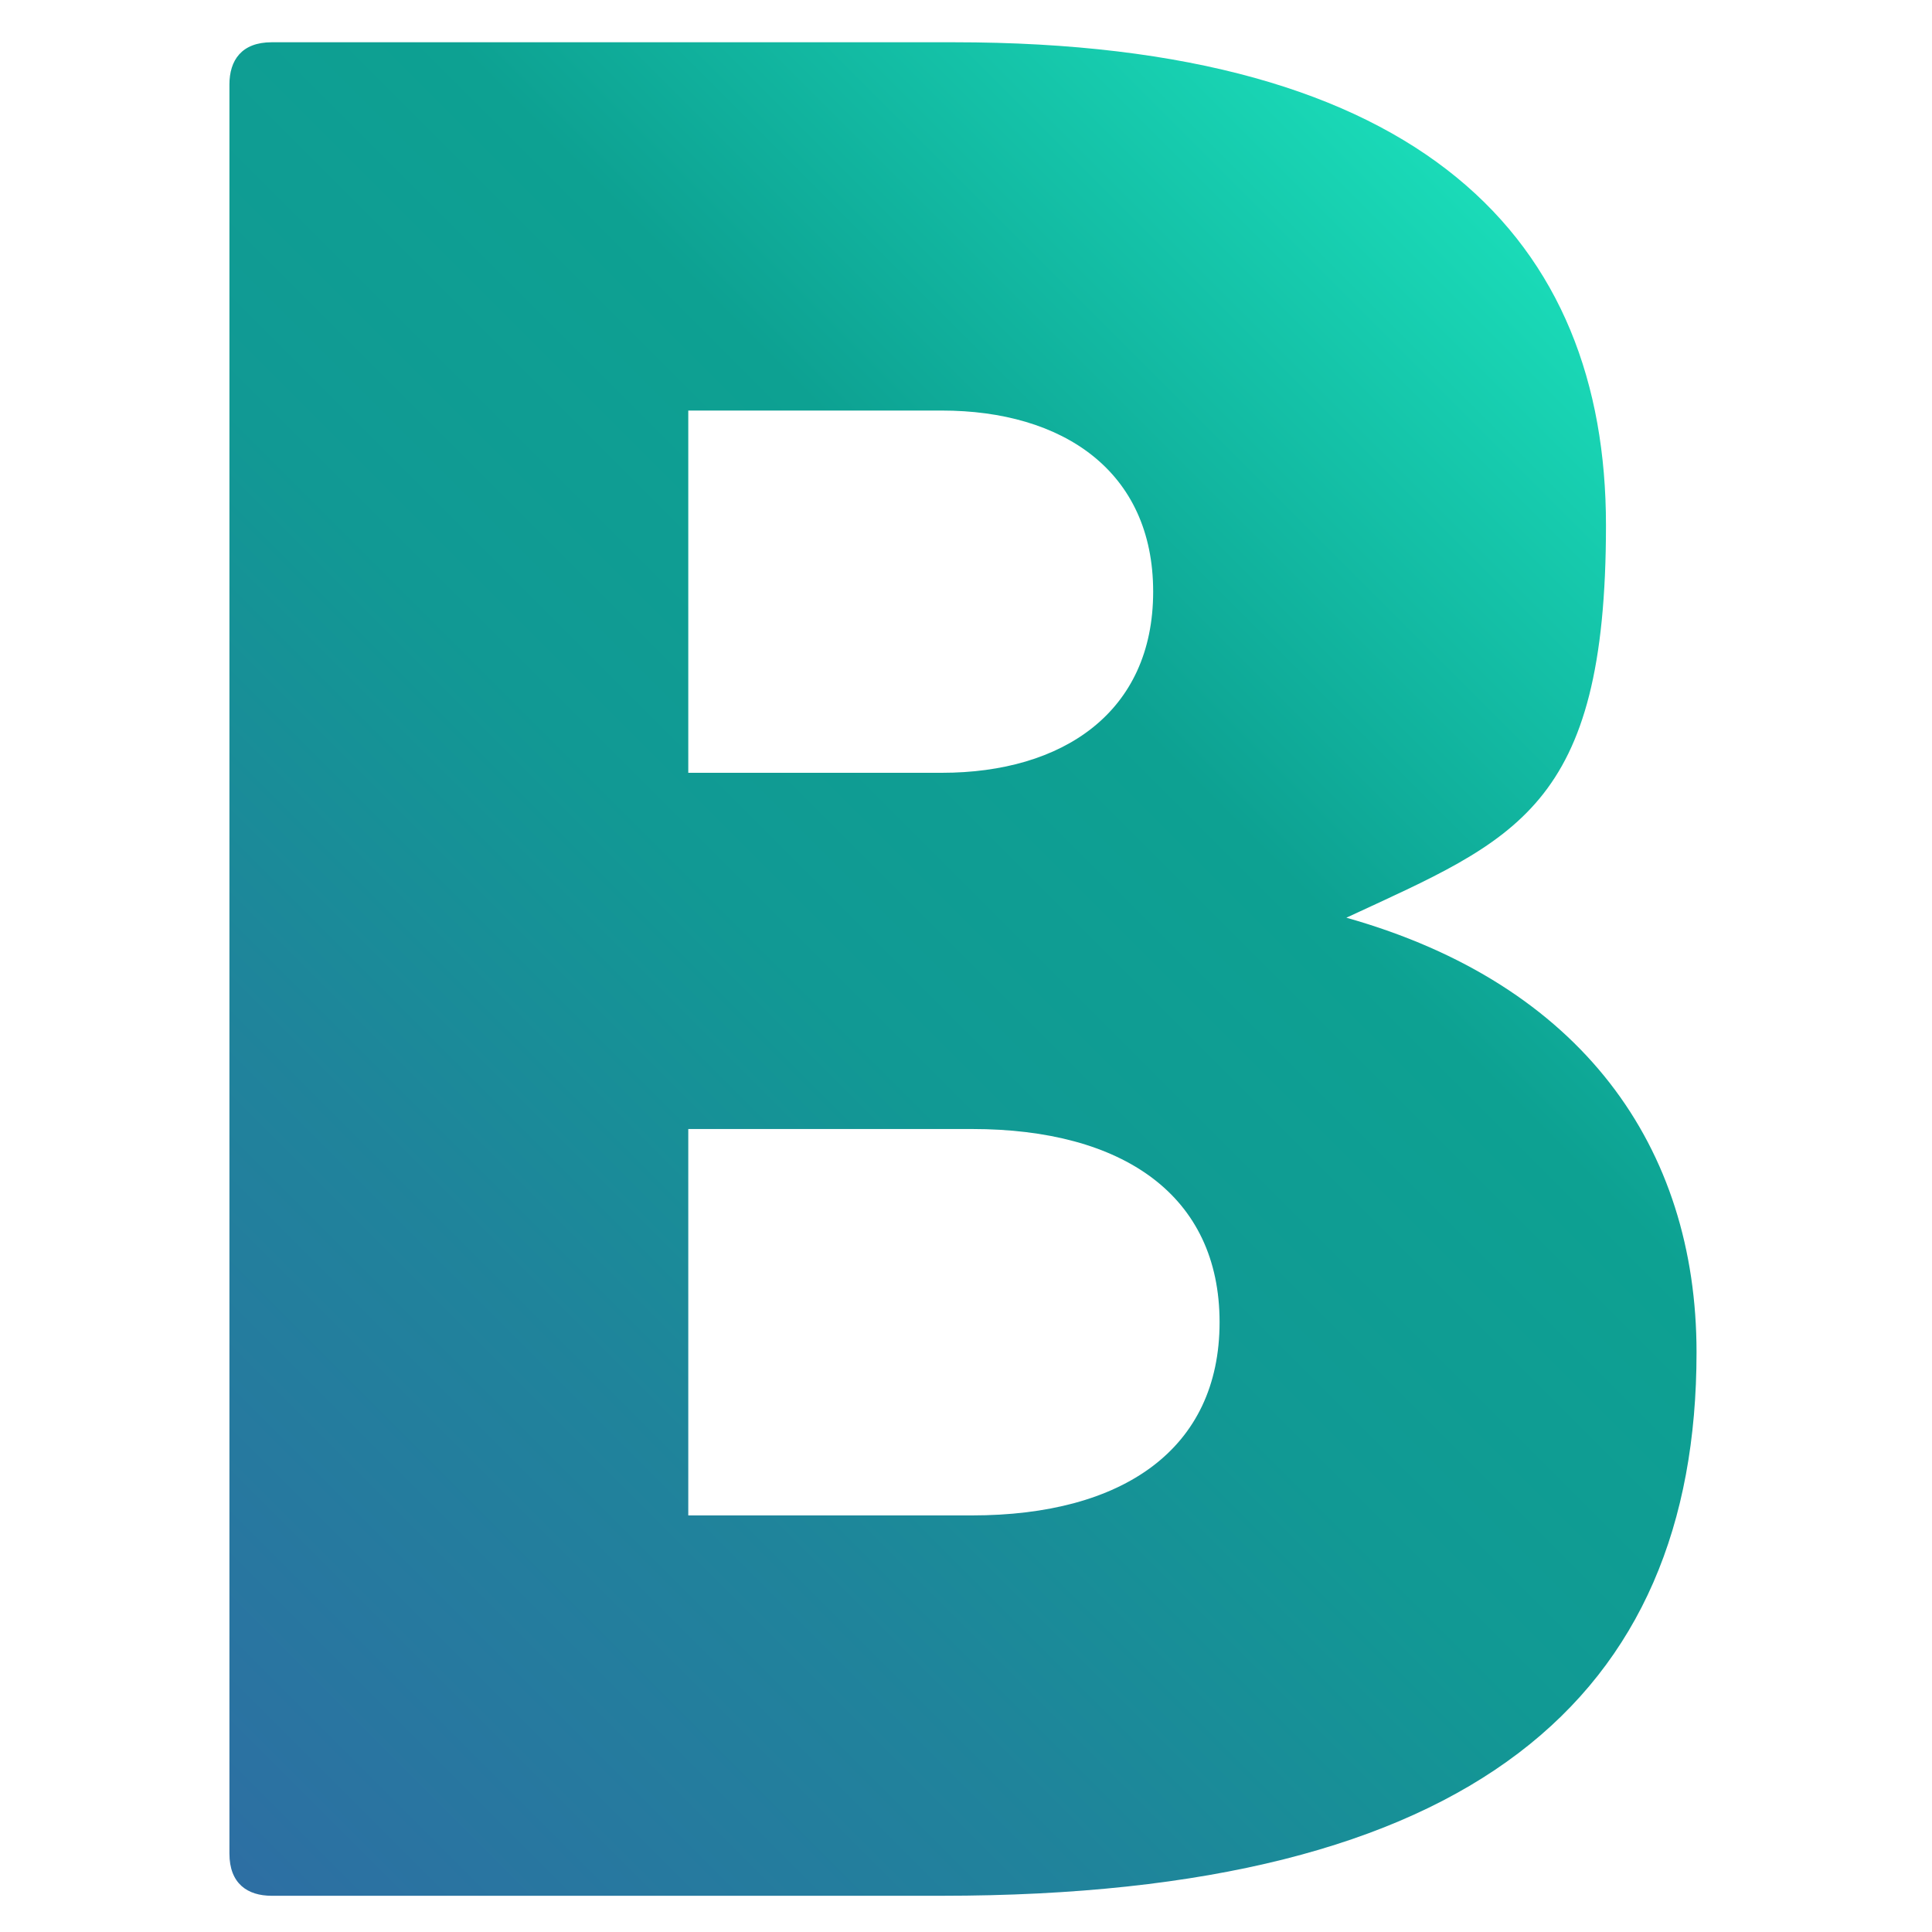 <?xml version="1.0" encoding="UTF-8"?>
<svg id="_レイヤー_2" xmlns="http://www.w3.org/2000/svg" xmlns:xlink="http://www.w3.org/1999/xlink" version="1.1" viewBox="0 0 32 32">
  <!-- Generator: Adobe Illustrator 29.5.0, SVG Export Plug-In . SVG Version: 2.1.0 Build 137)  -->
  <defs>
    <style>
      .st0 {
        fill: #fff;
      }

      .st1 {
        fill: url(#_名称未設定グラデーション_234);
      }
    </style>
    <linearGradient id="_名称未設定グラデーション_234" data-name="名称未設定グラデーション 234" x1="1.2" y1="28.3" x2="25.4" y2="4.1" gradientUnits="userSpaceOnUse">
      <stop offset="0" stop-color="#2d6fa3"/>
      <stop offset=".3" stop-color="#1f849b"/>
      <stop offset=".5" stop-color="#119994"/>
      <stop offset=".7" stop-color="#0da192"/>
      <stop offset="1" stop-color="#1adbb8"/>
    </linearGradient>
  </defs>
  <rect class="st0" width="32" height="32"/>
  <path class="st1" d="M3.8,30.6V1.4c0-.4.2-.7.7-.7h11.3c7.8,0,10.8,3.3,10.8,8s-1.5,5.2-4.3,6.5c3.9,1.1,5.8,3.8,5.8,7.2,0,5.7-3.7,9-12.5,9H4.5c-.4,0-.7-.2-.7-.7ZM11.4,6.9v5.9h4.2c2,0,3.5-1,3.5-3s-1.5-3-3.5-3h-4.2ZM11.4,18.6v6.5h4.7c2.5,0,4.1-1.1,4.1-3.2s-1.6-3.2-4.1-3.2h-4.7Z"/>
</svg>